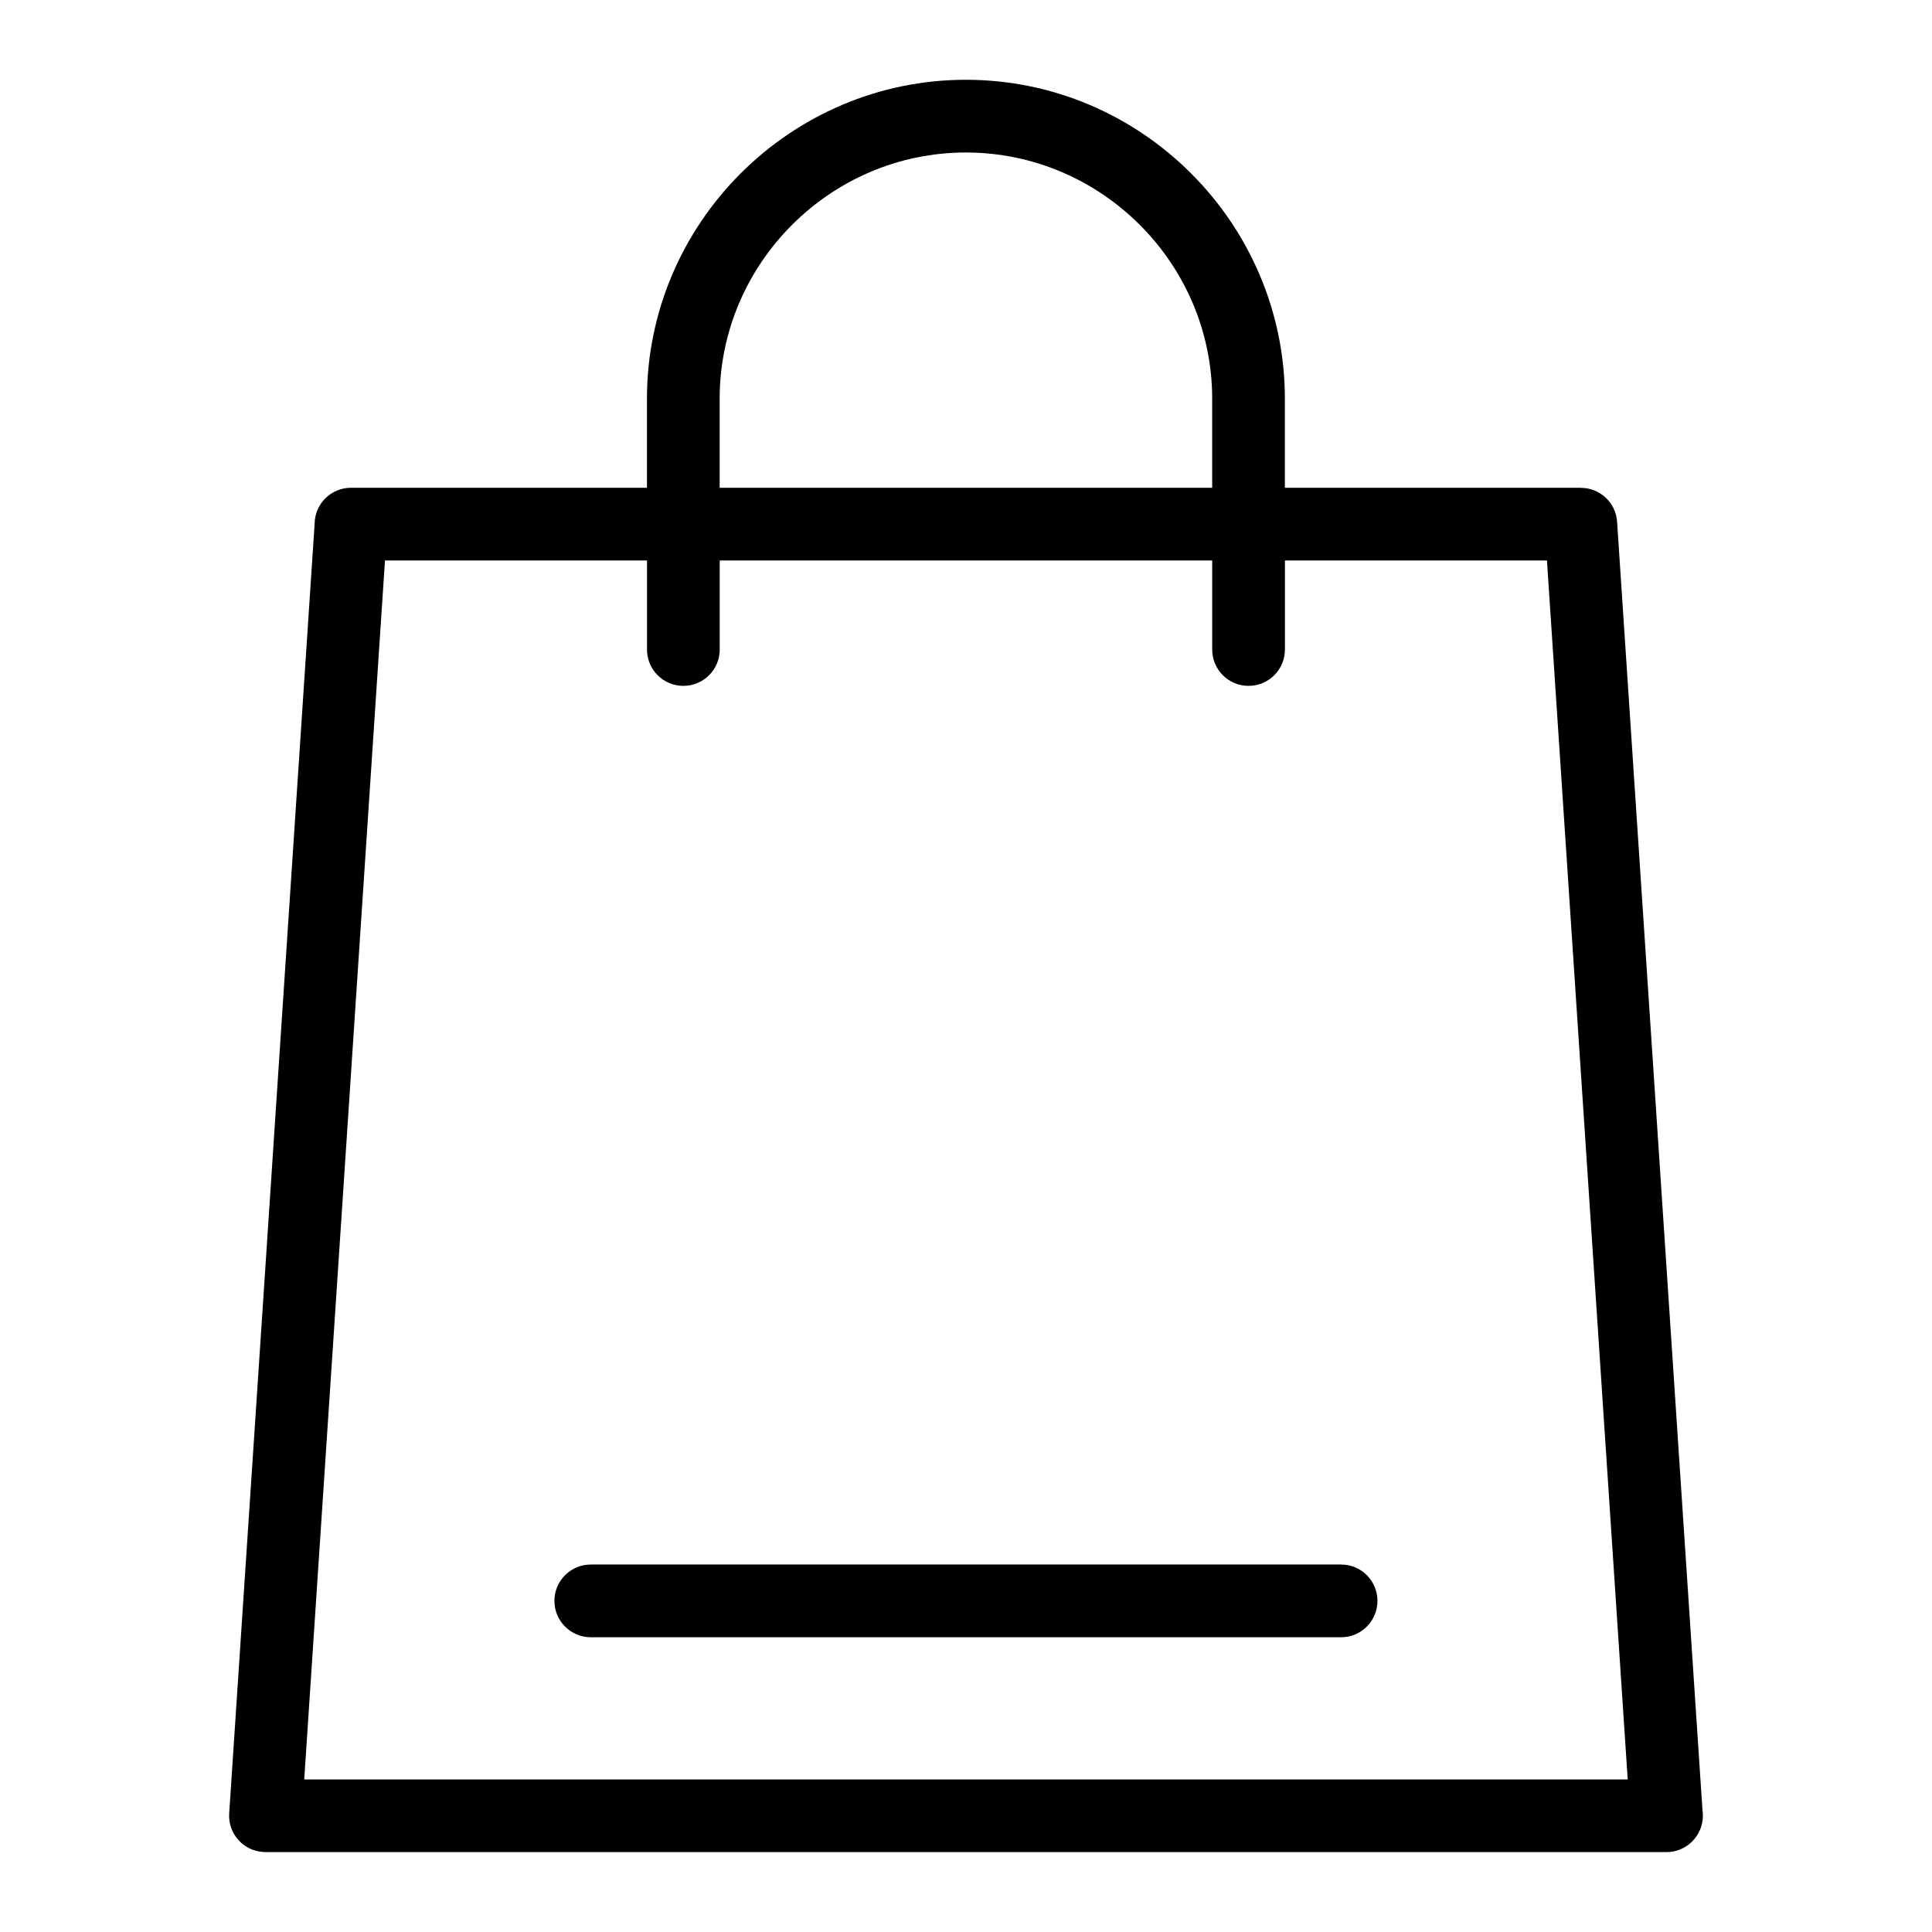 <?xml version="1.0" encoding="UTF-8"?>
<!-- Uploaded to: ICON Repo, www.iconrepo.com, Generator: ICON Repo Mixer Tools -->
<svg fill="#000000" width="800px" height="800px" version="1.1" viewBox="144 144 512 512" xmlns="http://www.w3.org/2000/svg">
 <path d="m575.36 615.57-21.402-323.03h-69.438v23.594c0 5.32-4.309 9.629-9.645 9.629-5.32 0-9.629-4.309-9.629-9.629v-23.594h-130.51v23.594c0 5.32-4.309 9.629-9.645 9.629-5.32 0-9.629-4.309-9.629-9.629v-23.594h-69.438l-21.402 323.03h350.75zm-259.91-342.3v-23.594c0-23.262 9.508-44.391 24.816-59.703 15.312-15.312 36.457-24.832 59.703-24.832 23.262 0 44.391 9.508 59.703 24.832 15.312 15.312 24.832 36.457 24.832 59.703v23.594h78.445v0.016c5.031 0 9.281 3.914 9.598 9.008l22.641 341.63c0.059 0.422 0.09 0.848 0.09 1.254 0 5.32-4.309 9.645-9.645 9.645h-371.3v-0.016l-0.605-0.016c-5.305-0.332-9.324-4.898-8.992-10.203l22.641-341.71c0.016-5.32 4.324-9.613 9.629-9.613zm149.79 0v-23.594c0-17.941-7.344-34.25-19.18-46.082-11.836-11.836-28.145-19.18-46.082-19.18-17.941 0-34.25 7.344-46.082 19.18-11.836 11.836-19.18 28.145-19.18 46.082v23.594zm-164.67 304.62c-5.32 0-9.645-4.309-9.645-9.645 0-5.32 4.324-9.629 9.645-9.629h198.84c5.32 0 9.629 4.309 9.629 9.629 0 5.32-4.309 9.645-9.629 9.645z"/>
</svg>